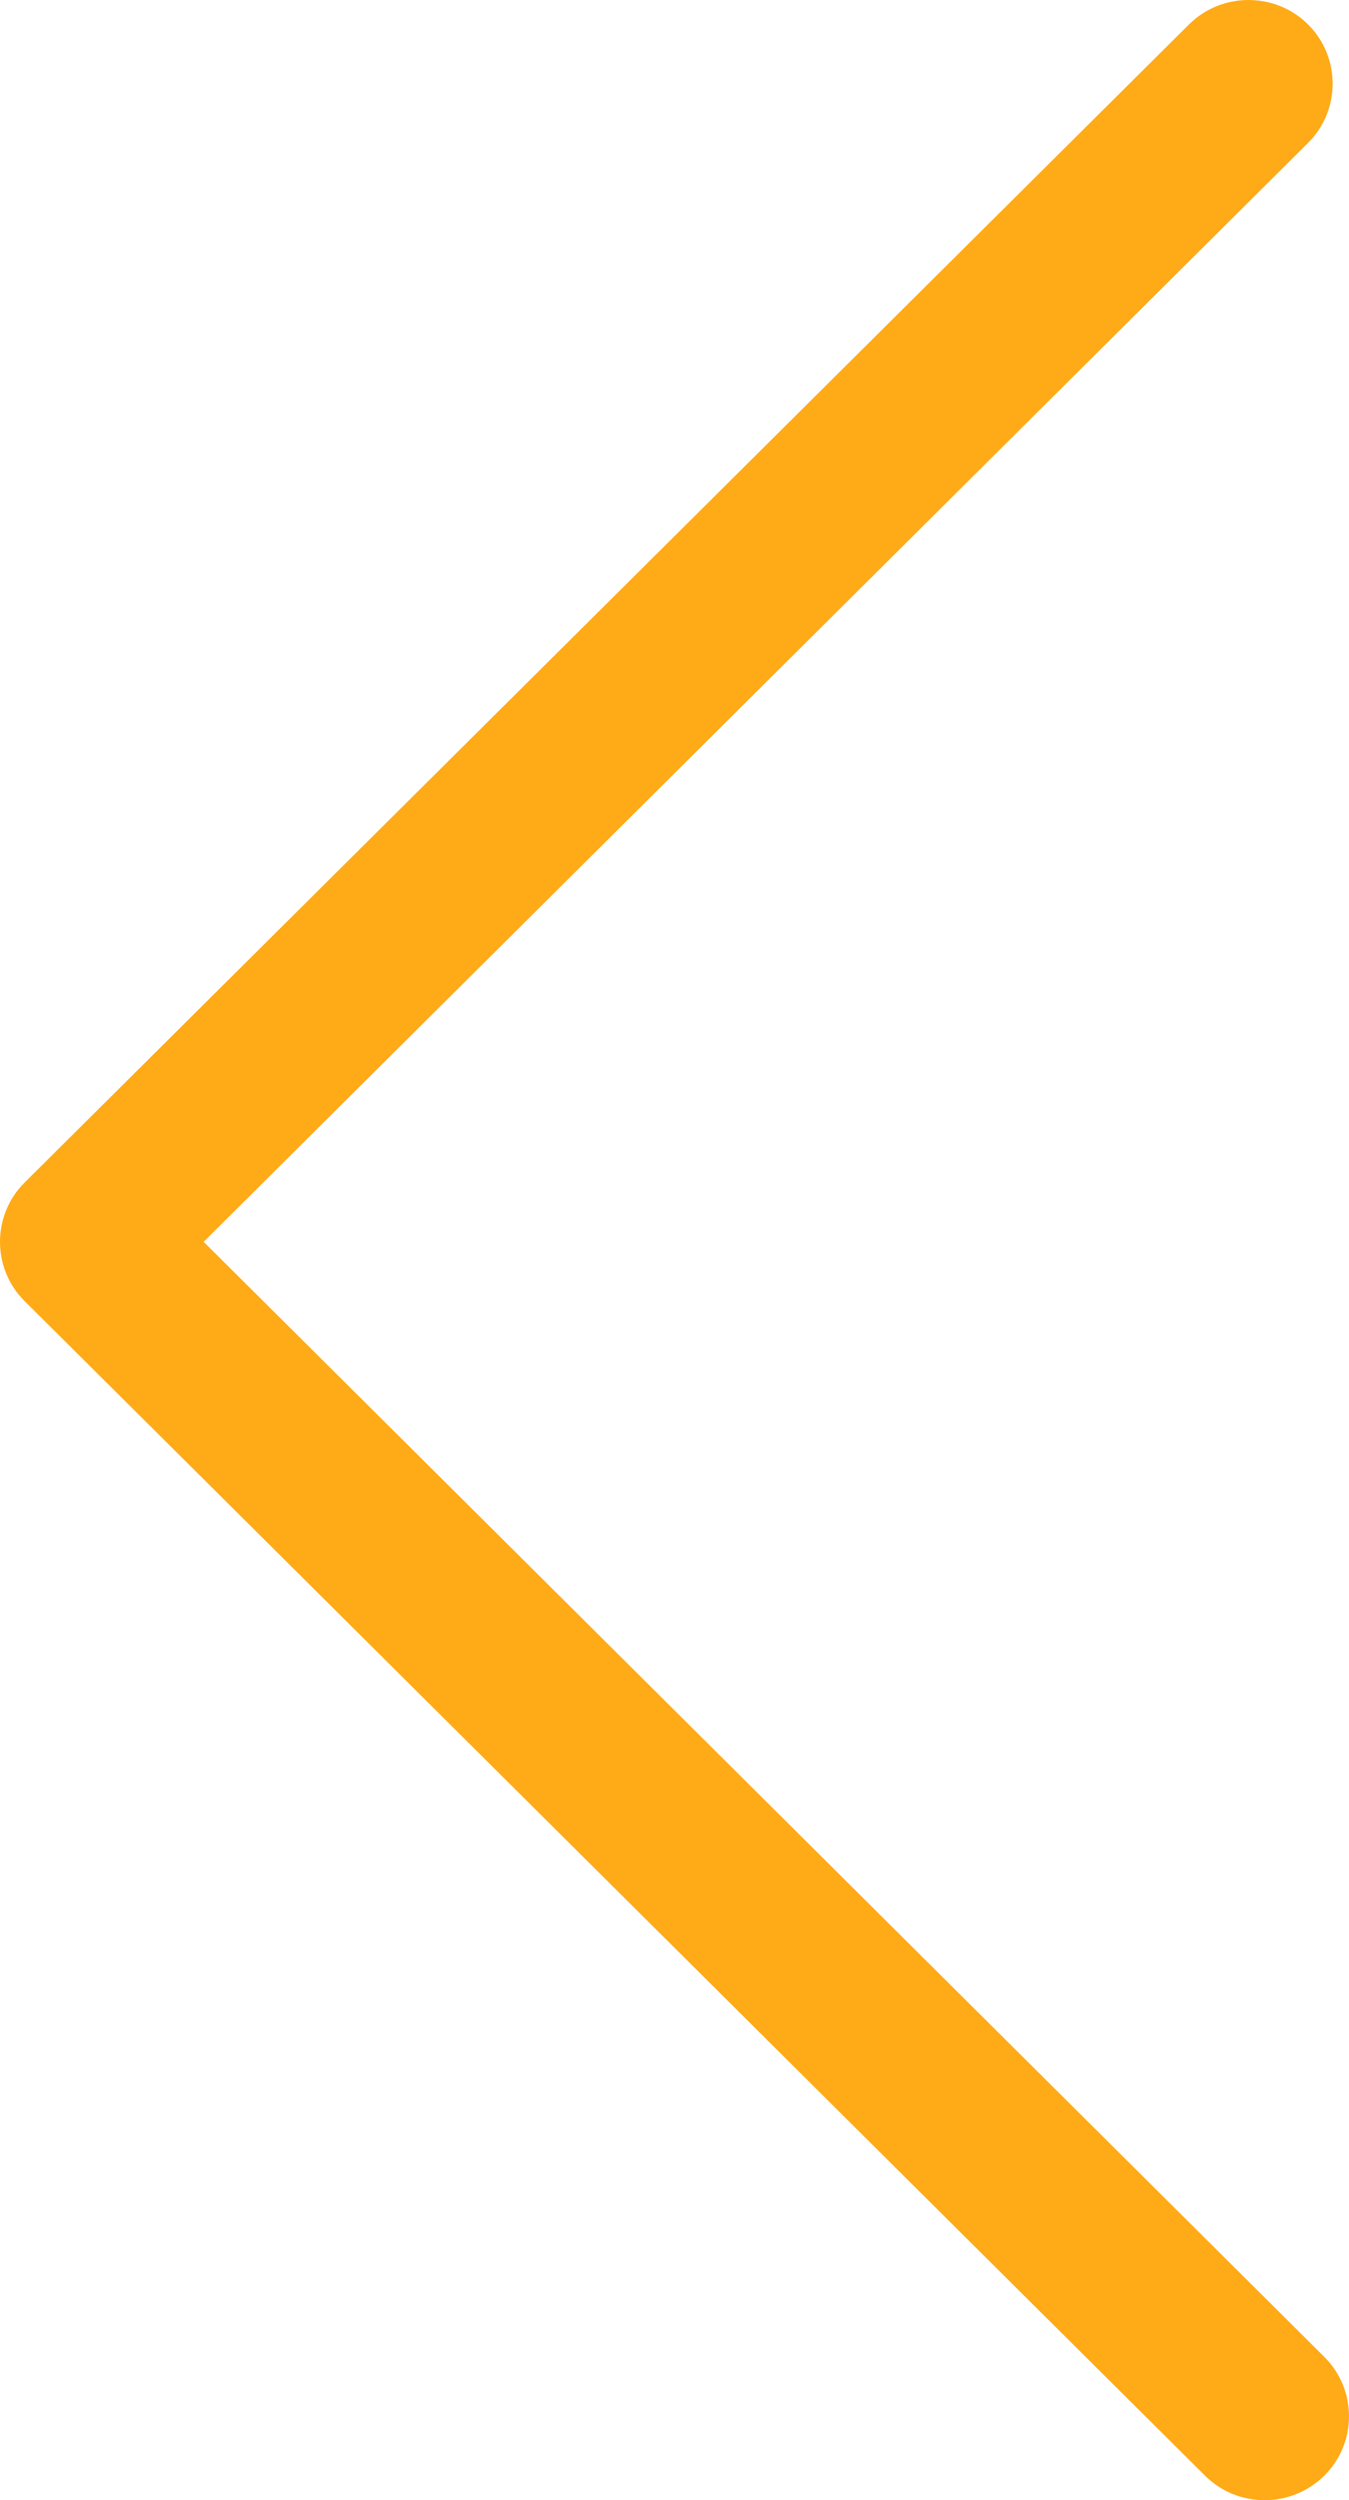<svg width="34" height="63" viewBox="0 0 34 63" fill="none" xmlns="http://www.w3.org/2000/svg">
<path id="Vector" d="M31.88 63C32.418 63 32.968 62.788 33.381 62.378C34.206 61.557 34.206 60.214 33.381 59.392L5.133 31.292L32.968 3.601C33.794 2.78 33.794 1.437 32.968 0.616C32.143 -0.205 30.793 -0.205 29.967 0.616L0.619 29.799C-0.206 30.62 -0.206 31.963 0.619 32.784L30.367 62.378C30.793 62.801 31.33 63 31.88 63Z" fill="#FFAA17"/>
</svg>
